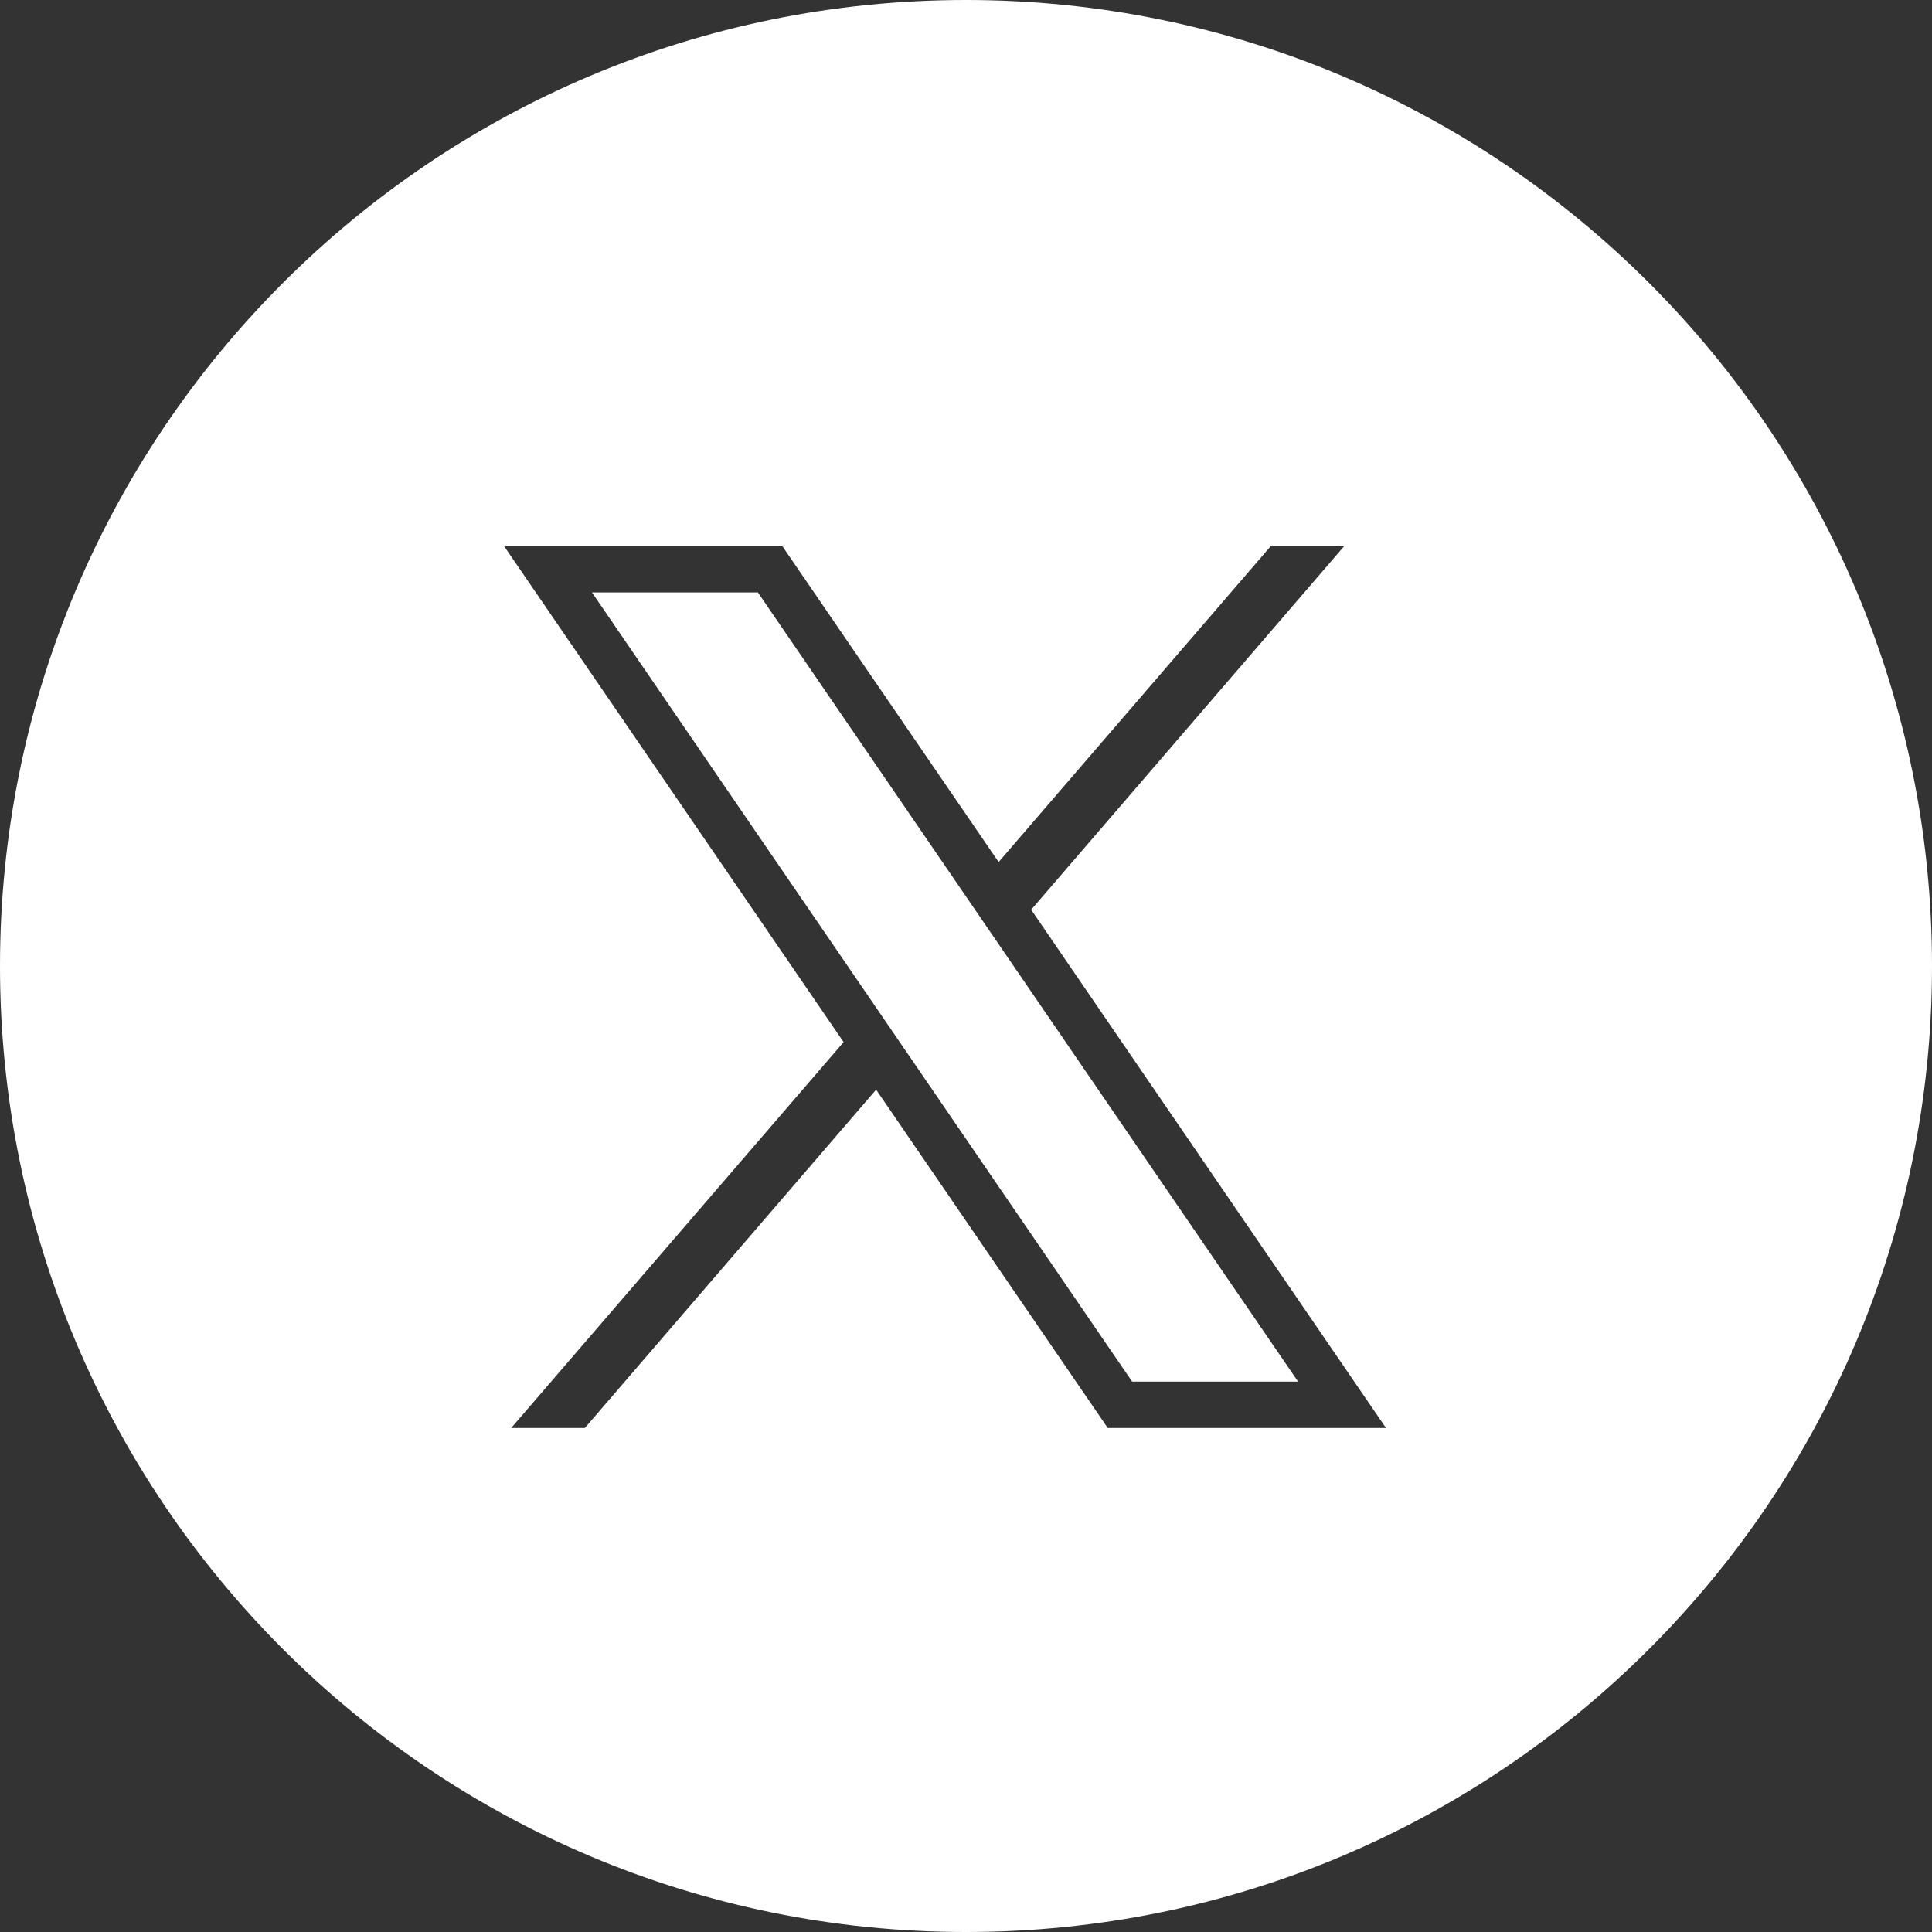 <svg width="46" height="46" viewBox="0 0 46 46" fill="none" xmlns="http://www.w3.org/2000/svg">
<rect x="0" y="0" width="46" height="46" fill="#333333" stroke="none"/>
<path fill-rule="evenodd" clip-rule="evenodd" d="M23 46C35.703 46 46 35.703 46 23C46 10.297 35.703 0 23 0C10.297 0 0 10.297 0 23C0 35.703 10.297 46 23 46ZM20.086 24.812L12 13H18.625L23.777 20.525L30.259 13H32.007L24.552 21.66L33 34H26.375L20.86 25.944L13.925 34H12.171L20.086 24.812ZM18.045 14.105H14.094L26.955 32.895H30.906L18.045 14.105Z" fill="white"/>
</svg>

